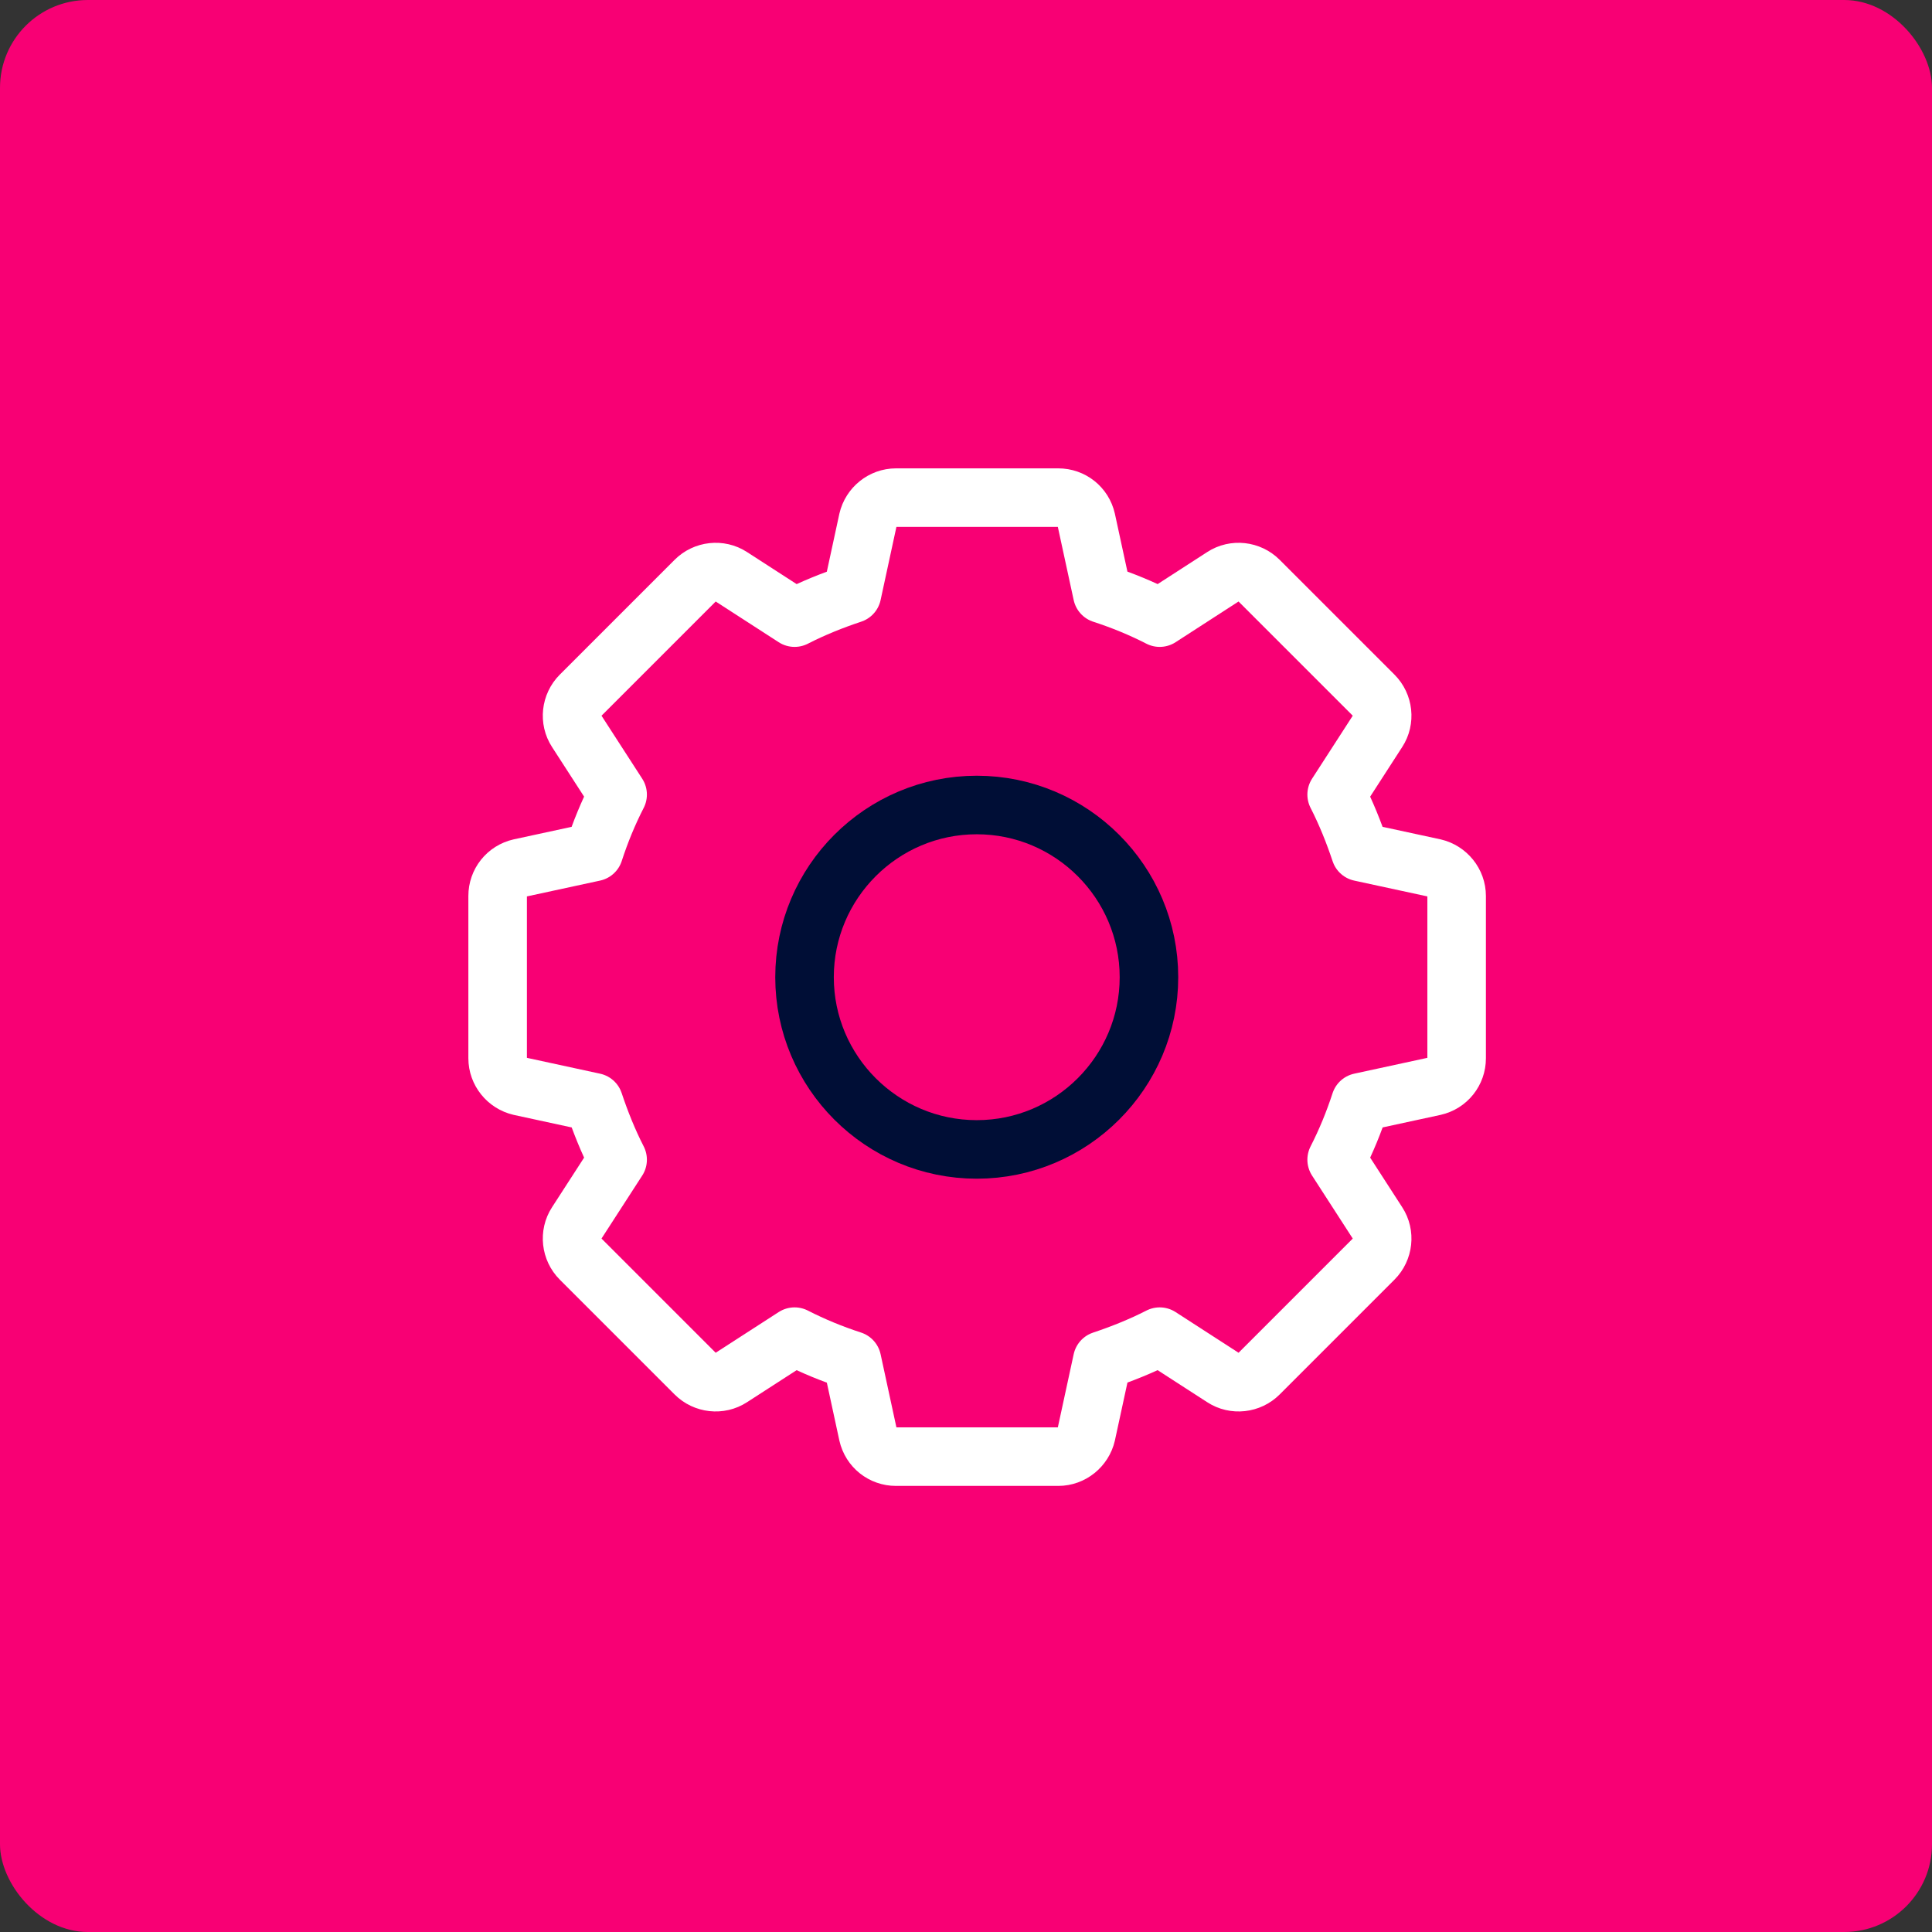 <?xml version="1.0" encoding="UTF-8"?>
<svg xmlns="http://www.w3.org/2000/svg" width="66" height="66" viewBox="0 0 66 66" fill="none">
  <rect x="0" y="0" width="66" height="66" fill="#333333" stroke="none"/>
  <rect width="66" height="66" rx="3" fill="#F80074"></rect>
  <path d="M48.994 29.65L46.473 29.105C46.252 28.441 45.986 27.778 45.662 27.144L47.062 24.976C47.313 24.593 47.254 24.077 46.93 23.753L43.008 19.831C42.684 19.506 42.167 19.448 41.784 19.698L39.617 21.099C38.983 20.774 38.334 20.509 37.656 20.288L37.11 17.767C37.007 17.31 36.609 17 36.152 17H30.608C30.151 17 29.753 17.324 29.65 17.767L29.105 20.288C28.441 20.509 27.778 20.774 27.144 21.099L24.976 19.698C24.593 19.448 24.077 19.506 23.753 19.831L19.831 23.753C19.506 24.077 19.448 24.593 19.698 24.976L21.099 27.144C20.774 27.778 20.509 28.426 20.288 29.105L17.767 29.65C17.31 29.753 17 30.151 17 30.608V36.152C17 36.609 17.324 37.007 17.767 37.11L20.288 37.656C20.509 38.319 20.774 38.983 21.099 39.617L19.698 41.784C19.448 42.167 19.506 42.684 19.831 43.008L23.753 46.93C24.077 47.254 24.593 47.313 24.976 47.062L27.144 45.662C27.778 45.986 28.426 46.252 29.105 46.473L29.65 48.994C29.753 49.451 30.151 49.761 30.608 49.761H36.152C36.609 49.761 37.007 49.436 37.11 48.994L37.656 46.473C38.319 46.252 38.983 45.986 39.617 45.662L41.784 47.062C42.167 47.313 42.684 47.254 43.008 46.93L46.93 43.008C47.254 42.684 47.313 42.167 47.062 41.784L45.662 39.617C45.986 38.983 46.252 38.334 46.473 37.656L48.994 37.11C49.451 37.007 49.761 36.609 49.761 36.152V30.608C49.761 30.151 49.436 29.753 48.994 29.65Z" stroke="white" stroke-width="2" stroke-linecap="round" stroke-linejoin="round"></path>
  <path d="M39.25 33.383C39.25 36.626 36.611 39.266 33.367 39.266C30.123 39.266 27.484 36.626 27.484 33.383C27.484 30.139 30.123 27.5 33.367 27.5C36.611 27.5 39.25 30.139 39.25 33.383Z" stroke="#000E36" stroke-width="2" stroke-linecap="round" stroke-linejoin="round"></path>
</svg>
